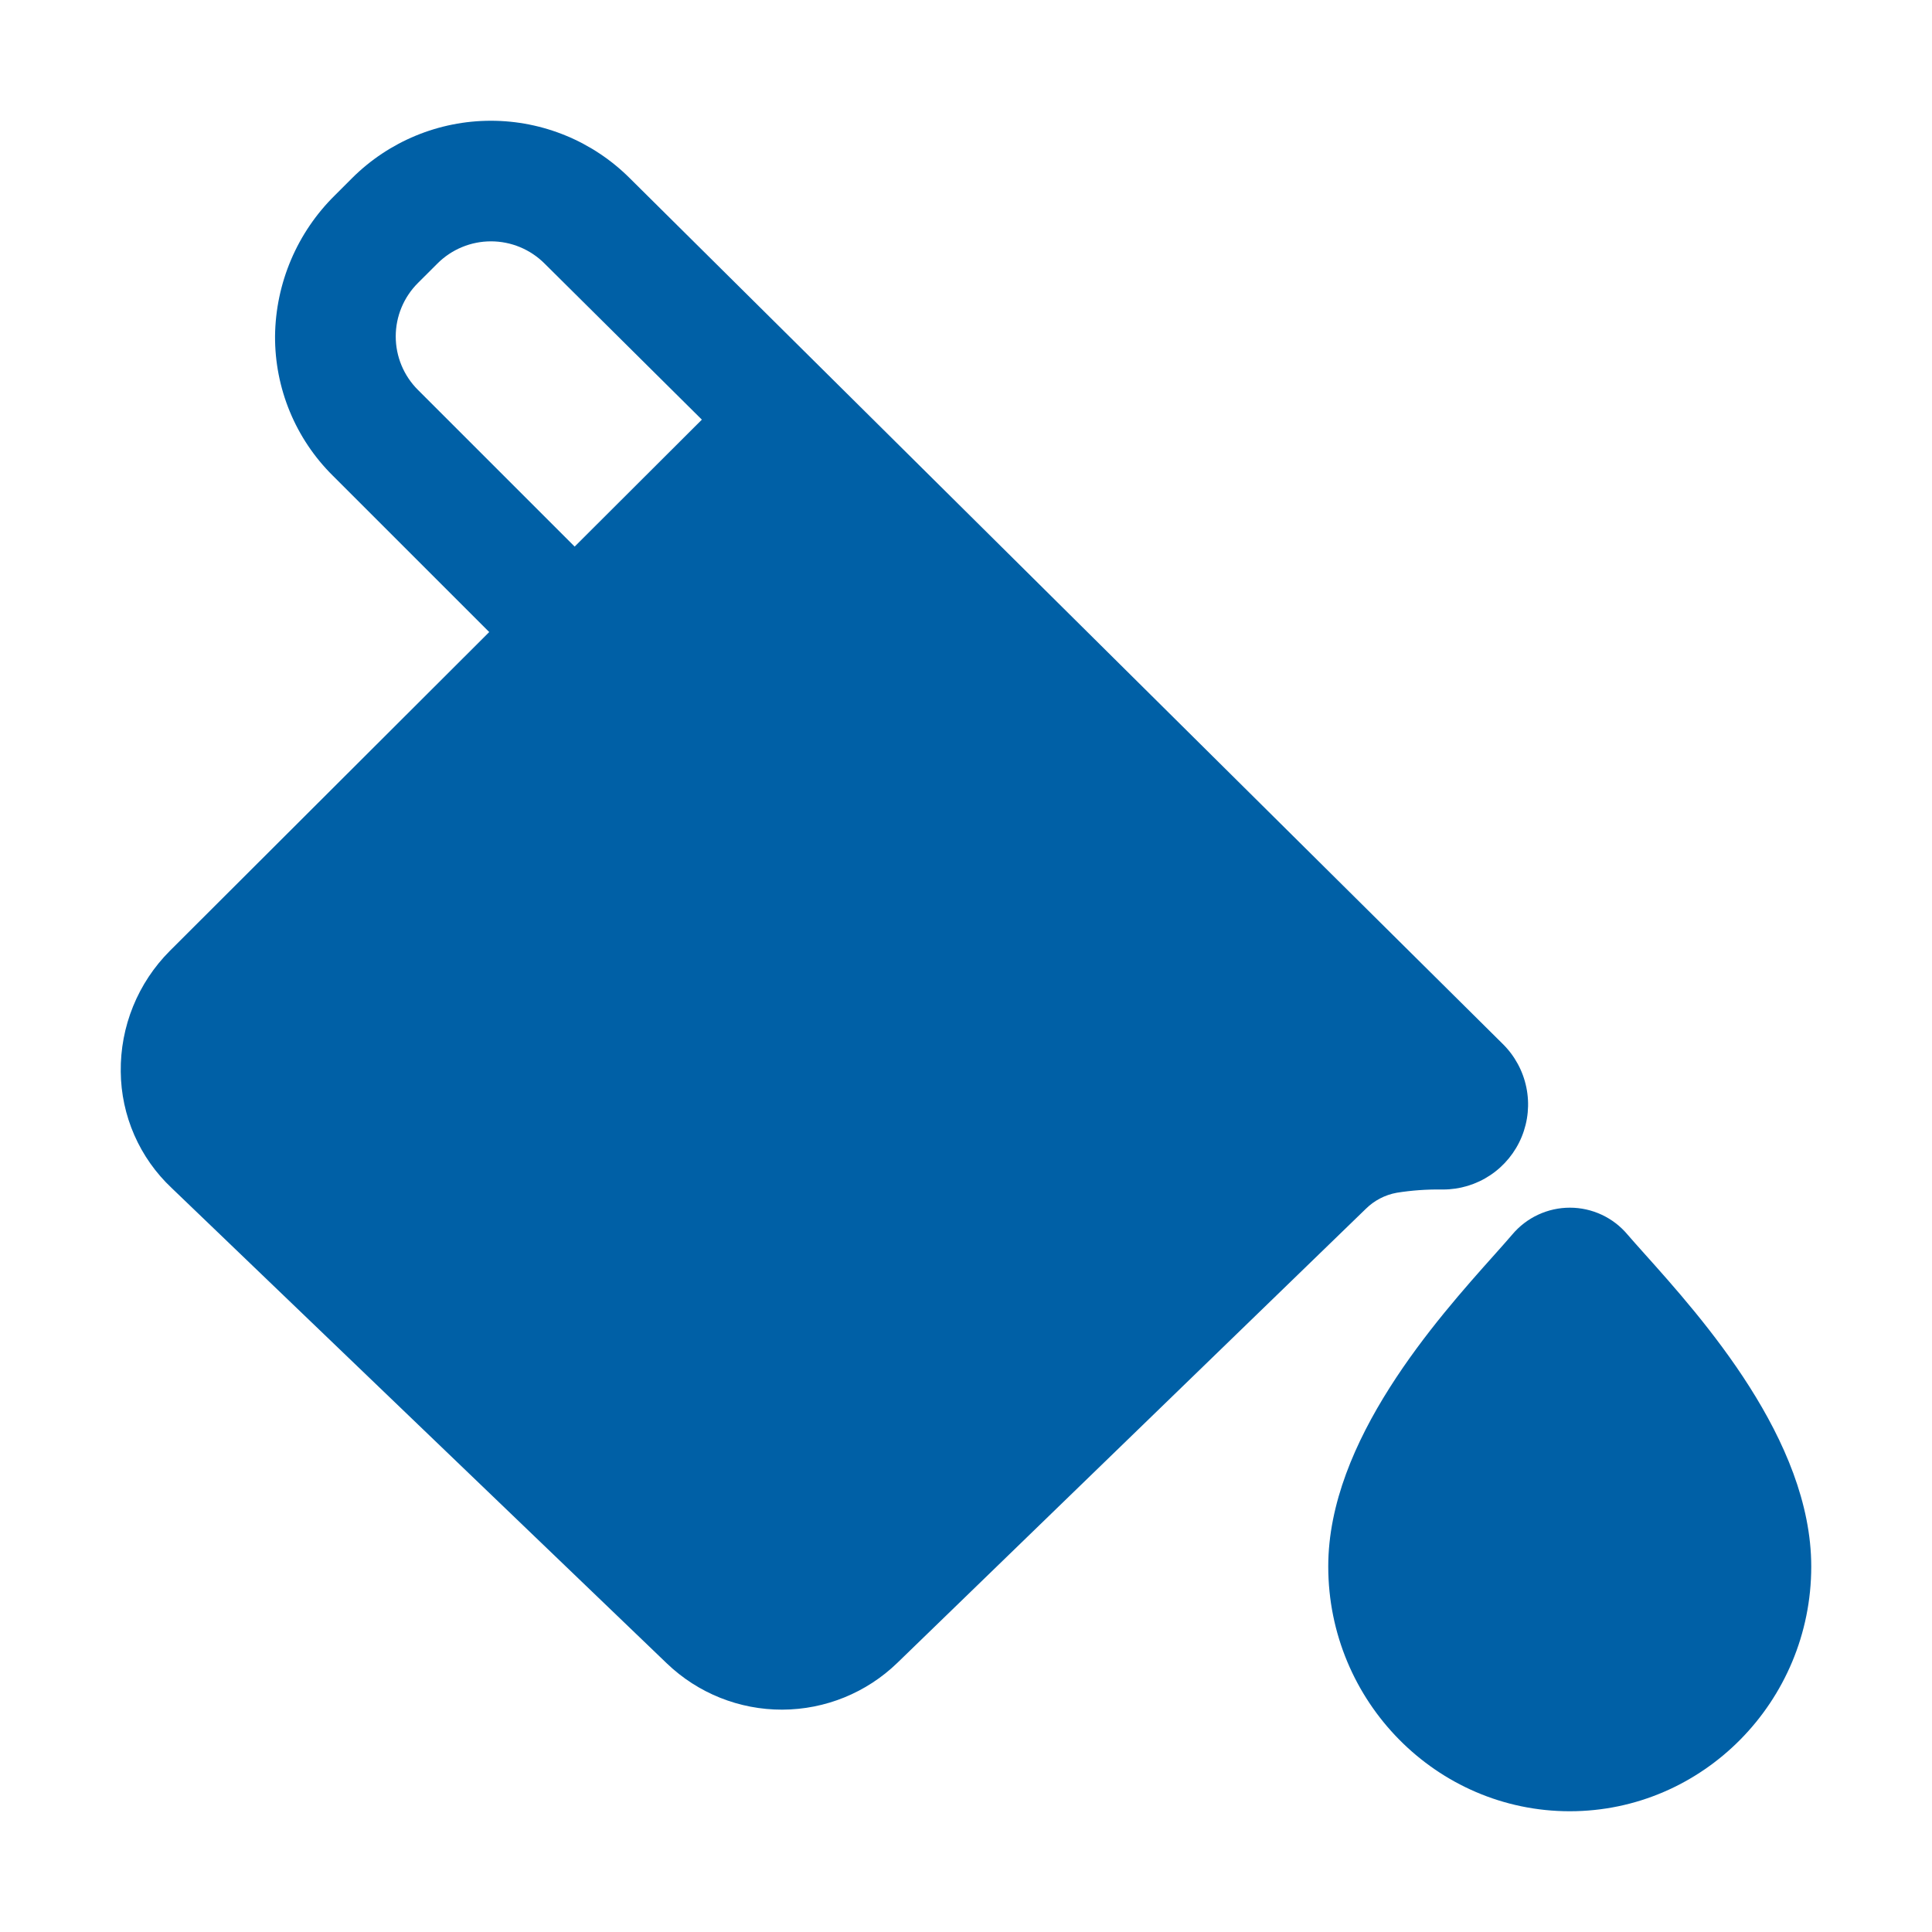 <?xml version="1.0" encoding="UTF-8"?> <svg xmlns="http://www.w3.org/2000/svg" width="512" height="512" viewBox="0 0 512 512" fill="none"> <path d="M416 480C380.71 480 352 450.89 352 415.12C352 381.83 380.67 349.72 396.08 332.48C397.95 330.38 399.57 328.57 400.76 327.17C402.632 324.939 404.969 323.146 407.608 321.915C410.247 320.685 413.123 320.047 416.035 320.047C418.947 320.047 421.823 320.685 424.462 321.915C427.101 323.146 429.438 324.939 431.31 327.17C432.44 328.48 433.94 330.17 435.67 332.1C451.17 349.4 480 381.61 480 415.15C480 450.89 451.29 480 416 480ZM398.23 276.64L166.89 47.22C157.123 37.474 143.888 32.001 130.09 32.001C116.292 32.001 103.057 37.474 93.29 47.22L88.78 51.73C78.76 61.586 73.048 75.006 72.89 89.06C72.851 95.921 74.18 102.722 76.798 109.064C79.417 115.407 83.272 121.164 88.14 126L129.65 167.5L45 252C40.811 256.199 37.503 261.193 35.27 266.688C33.038 272.183 31.926 278.069 32 284C32.049 289.786 33.271 295.502 35.591 300.803C37.912 306.103 41.282 310.879 45.5 314.84L176.74 440.84C184.964 448.723 195.925 453.109 207.316 453.075C218.708 453.041 229.643 448.591 237.82 440.66L361.93 320.38C364.175 318.148 367.045 316.652 370.16 316.09C374.104 315.46 378.096 315.172 382.09 315.23H382.39C386.865 315.238 391.241 313.913 394.96 311.424C398.679 308.935 401.572 305.395 403.271 301.255C404.971 297.115 405.399 292.564 404.501 288.18C403.603 283.796 401.42 279.778 398.23 276.64ZM152.29 144.85L110.76 103.33C108.894 101.472 107.414 99.263 106.404 96.832C105.394 94.4 104.874 91.793 104.874 89.16C104.874 86.527 105.394 83.92 106.404 81.488C107.414 79.056 108.894 76.848 110.76 74.99L115.92 69.84C117.784 67.975 119.997 66.496 122.432 65.487C124.868 64.478 127.479 63.958 130.115 63.958C132.751 63.958 135.362 64.478 137.798 65.487C140.233 66.496 142.446 67.975 144.31 69.84L186 111.21L152.29 144.85Z" fill="#0060A6"></path> </svg> 